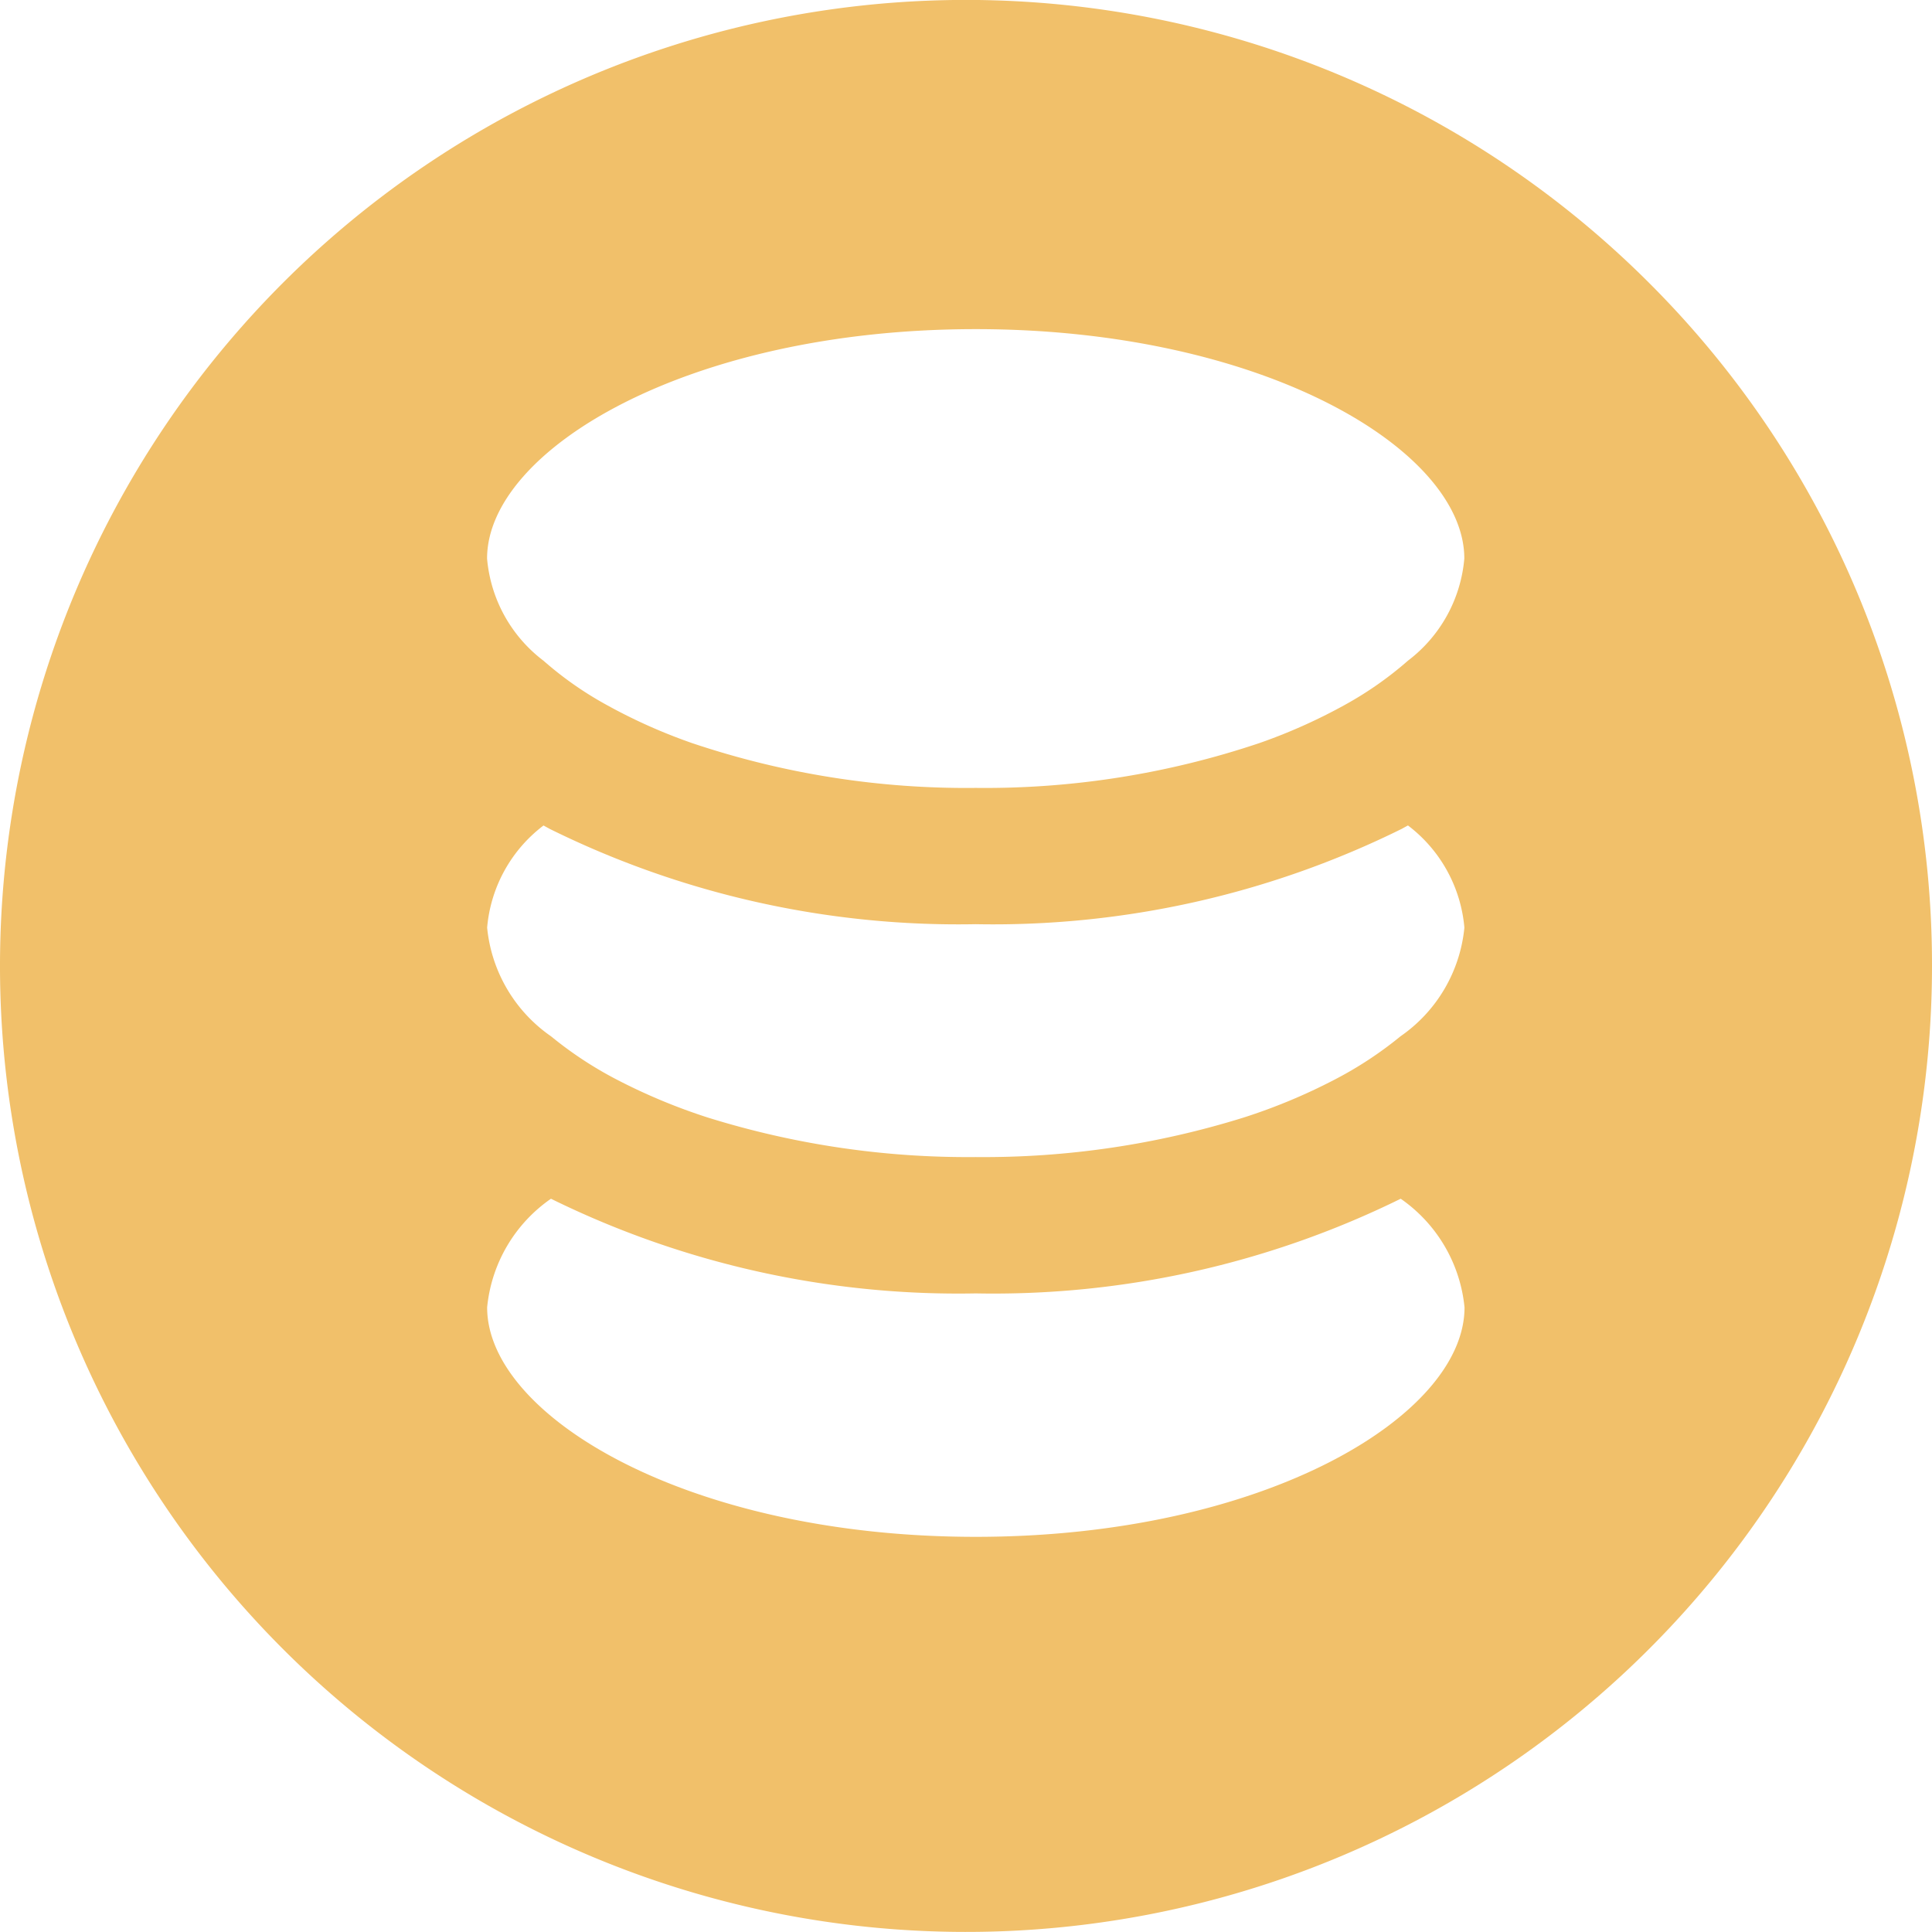 <svg xmlns="http://www.w3.org/2000/svg" width="28" height="28" viewBox="0 0 28 28">
  <path id="패스_471" data-name="패스 471" d="M23.9,4.1A14,14,0,1,0,28,14a13.96,13.96,0,0,0-4.1-9.9m-9.761.67c4.173,0,7.083,1.752,7.083,3.325a2.08,2.08,0,0,1-.817,1.48,5.166,5.166,0,0,1-.915.641,8,8,0,0,1-1.24.554,12.475,12.475,0,0,1-4.11.649,12.465,12.465,0,0,1-4.109-.649,7.959,7.959,0,0,1-1.24-.554,5.089,5.089,0,0,1-.915-.641,2.08,2.08,0,0,1-.817-1.48c0-1.573,2.908-3.325,7.082-3.325M7.876,11.963l.093.051a13.351,13.351,0,0,0,6.171,1.38,13.352,13.352,0,0,0,6.172-1.38l.093-.051a2.084,2.084,0,0,1,.818,1.481,2.171,2.171,0,0,1-.926,1.575,5.511,5.511,0,0,1-.959.63,8.364,8.364,0,0,1-1.313.547,12.657,12.657,0,0,1-3.884.573,12.657,12.657,0,0,1-3.884-.573,8.513,8.513,0,0,1-1.313-.547,5.5,5.5,0,0,1-.958-.63,2.172,2.172,0,0,1-.926-1.575,2.08,2.08,0,0,1,.818-1.481m6.264,10.31c-4.173,0-7.082-1.752-7.082-3.325a2.169,2.169,0,0,1,.925-1.575,13.363,13.363,0,0,0,6.156,1.372A13.364,13.364,0,0,0,20.3,17.373a2.174,2.174,0,0,1,.925,1.575c0,1.573-2.909,3.325-7.083,3.325" transform="translate(0 0)" fill="#f1c06a"/>
</svg>
